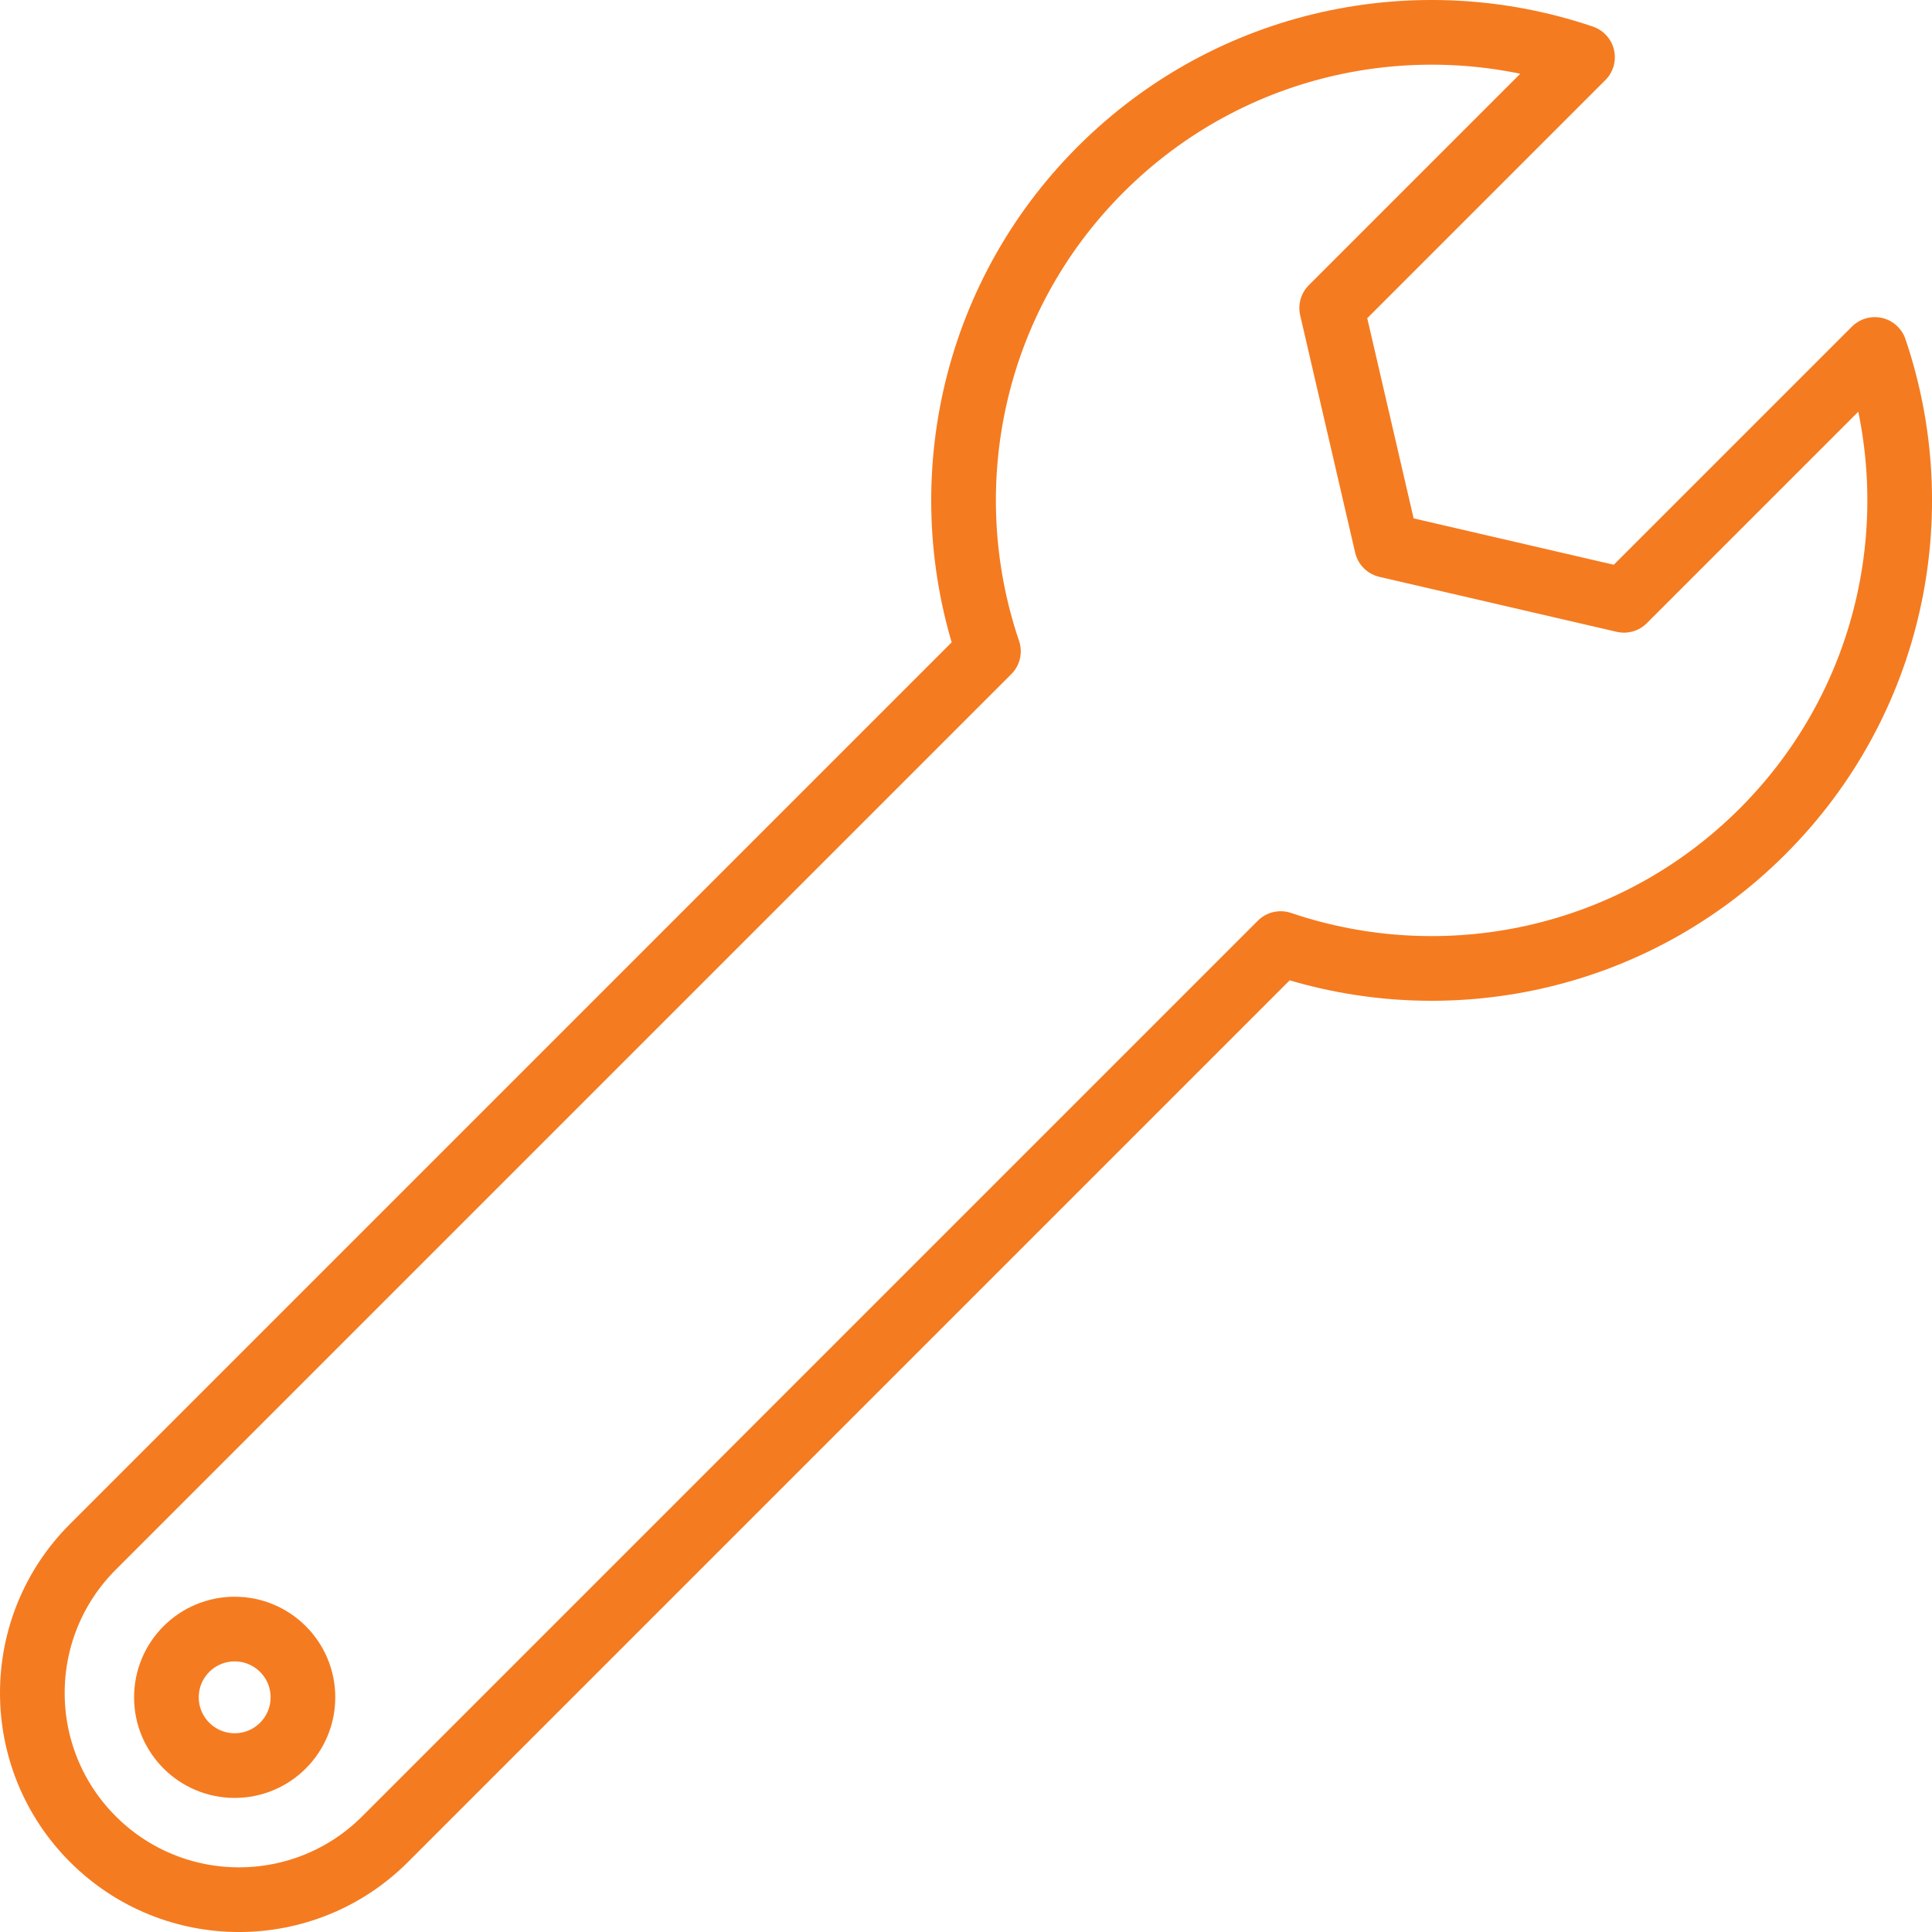 <?xml version="1.0" encoding="UTF-8"?>
<svg id="Layer_2" data-name="Layer 2" xmlns="http://www.w3.org/2000/svg" viewBox="0 0 507.79 507.79">
  <defs>
    <style>
      .cls-1 {
        fill: none;
        stroke: #f57b20;
        stroke-linecap: round;
        stroke-linejoin: round;
        stroke-width: 17px;
      }
    </style>
  </defs>
  <g id="Layer_1-2" data-name="Layer 1">
    <g>
      <path class="cls-1" d="M463.26,218.51c-34.25,34.25-83.68,44.08-126.65,29.49L101.23,483.38c-21.22,21.22-55.61,21.22-76.82,0s-21.22-55.61,0-76.82l235.38-235.38c-14.59-42.97-4.76-92.4,29.49-126.65C323.54,10.28,372.97,.44,415.93,15.04l-65.92,65.92,14.45,62.37,62.37,14.45,65.93-65.93c14.59,42.97,4.76,92.4-29.49,126.65Z"/>
      <circle class="cls-1" cx="61.68" cy="446.11" r="17.94"/>
    </g>
  </g>
</svg>